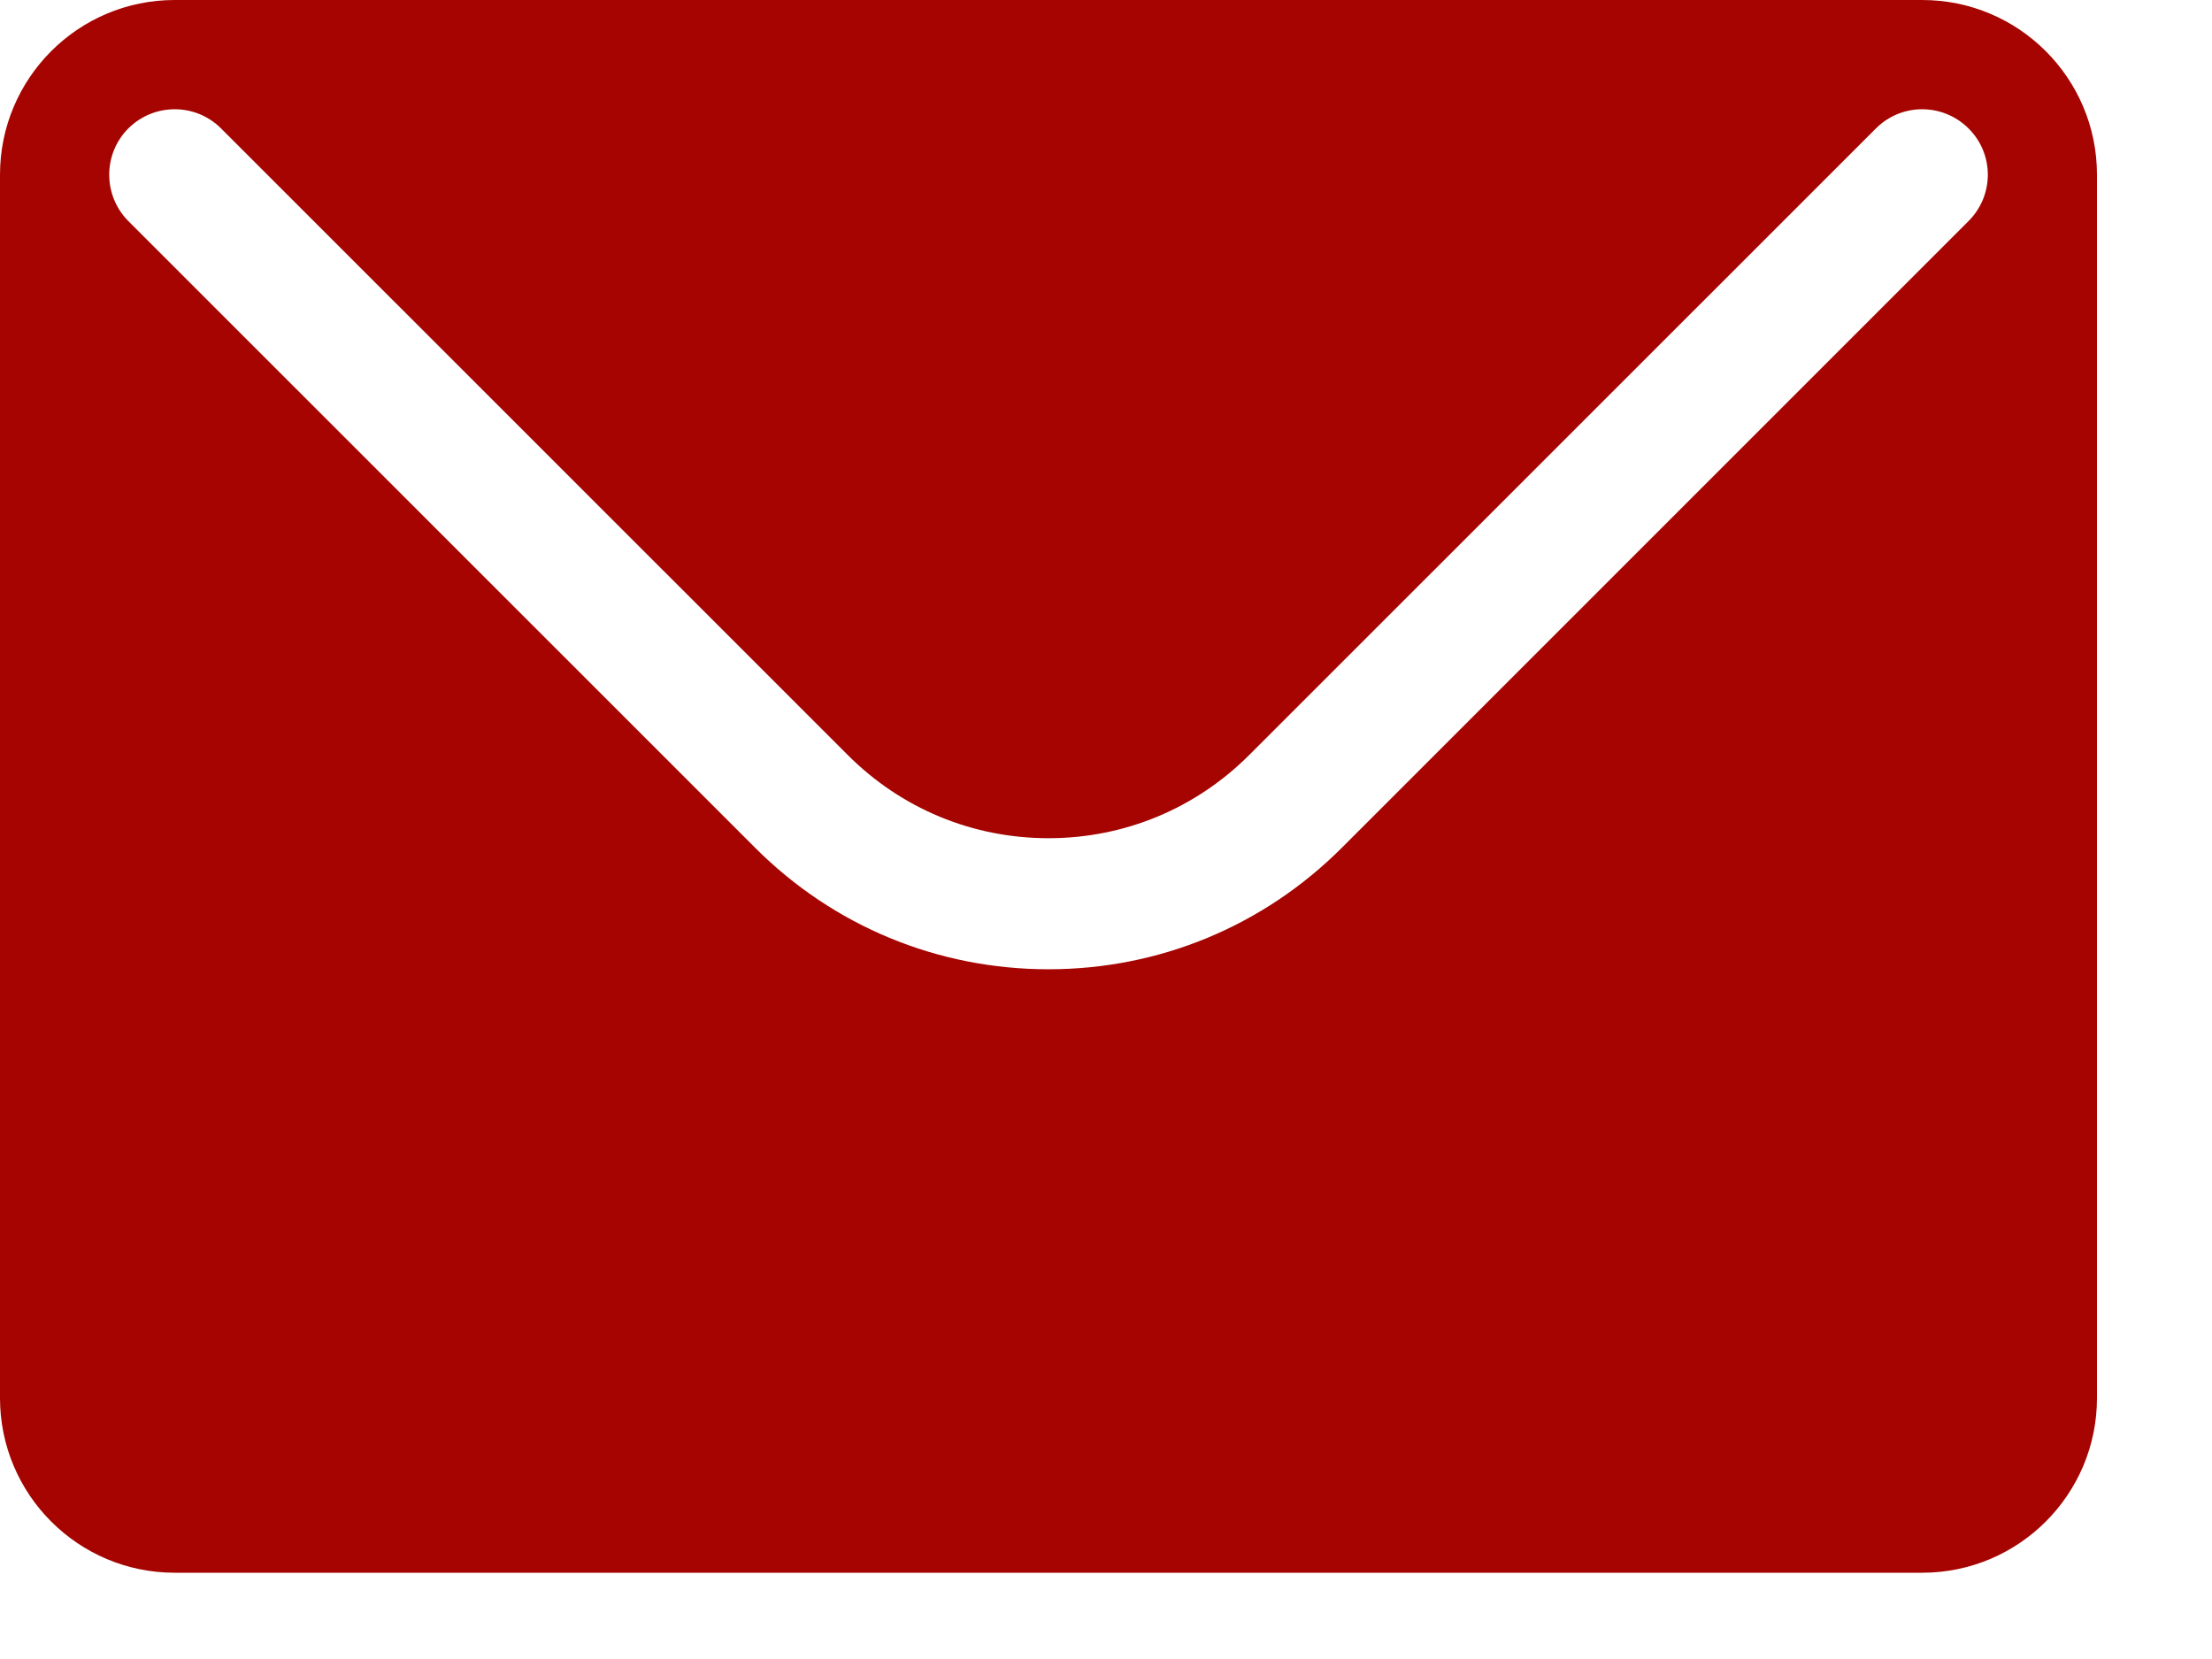 <?xml version="1.0" encoding="UTF-8" standalone="no"?>
<!DOCTYPE svg PUBLIC "-//W3C//DTD SVG 1.1//EN" "http://www.w3.org/Graphics/SVG/1.1/DTD/svg11.dtd">
<svg width="100%" height="100%" viewBox="0 0 16 12" version="1.1" xmlns="http://www.w3.org/2000/svg" xmlns:xlink="http://www.w3.org/1999/xlink" xml:space="preserve" xmlns:serif="http://www.serif.com/" style="fill-rule:evenodd;clip-rule:evenodd;stroke-linejoin:round;stroke-miterlimit:2;">
    <g transform="matrix(1,0,0,1,14.239,9.777)">
        <path d="M0,-8.178L-4.532,-3.646C-5.1,-3.078 -5.854,-2.766 -6.655,-2.766C-7.457,-2.766 -8.211,-3.078 -8.778,-3.646L-13.311,-8.178C-13.495,-8.364 -13.495,-8.663 -13.311,-8.848C-13.125,-9.033 -12.825,-9.033 -12.64,-8.848L-8.107,-4.316C-7.72,-3.928 -7.204,-3.714 -6.655,-3.714C-6.106,-3.714 -5.591,-3.928 -5.203,-4.316L-0.67,-8.848C-0.485,-9.033 -0.186,-9.033 0,-8.848C0.186,-8.663 0.186,-8.364 0,-8.178M-0.335,-9.777L-12.976,-9.777C-13.673,-9.777 -14.239,-9.211 -14.239,-8.513L-14.239,0.335C-14.239,1.033 -13.673,1.599 -12.976,1.599L-0.335,1.599C0.363,1.599 0.929,1.033 0.929,0.335L0.929,-8.513C0.929,-9.211 0.363,-9.777 -0.335,-9.777" style="fill:rgb(165,4,0);fill-rule:nonzero;"/>
    </g>
</svg>
